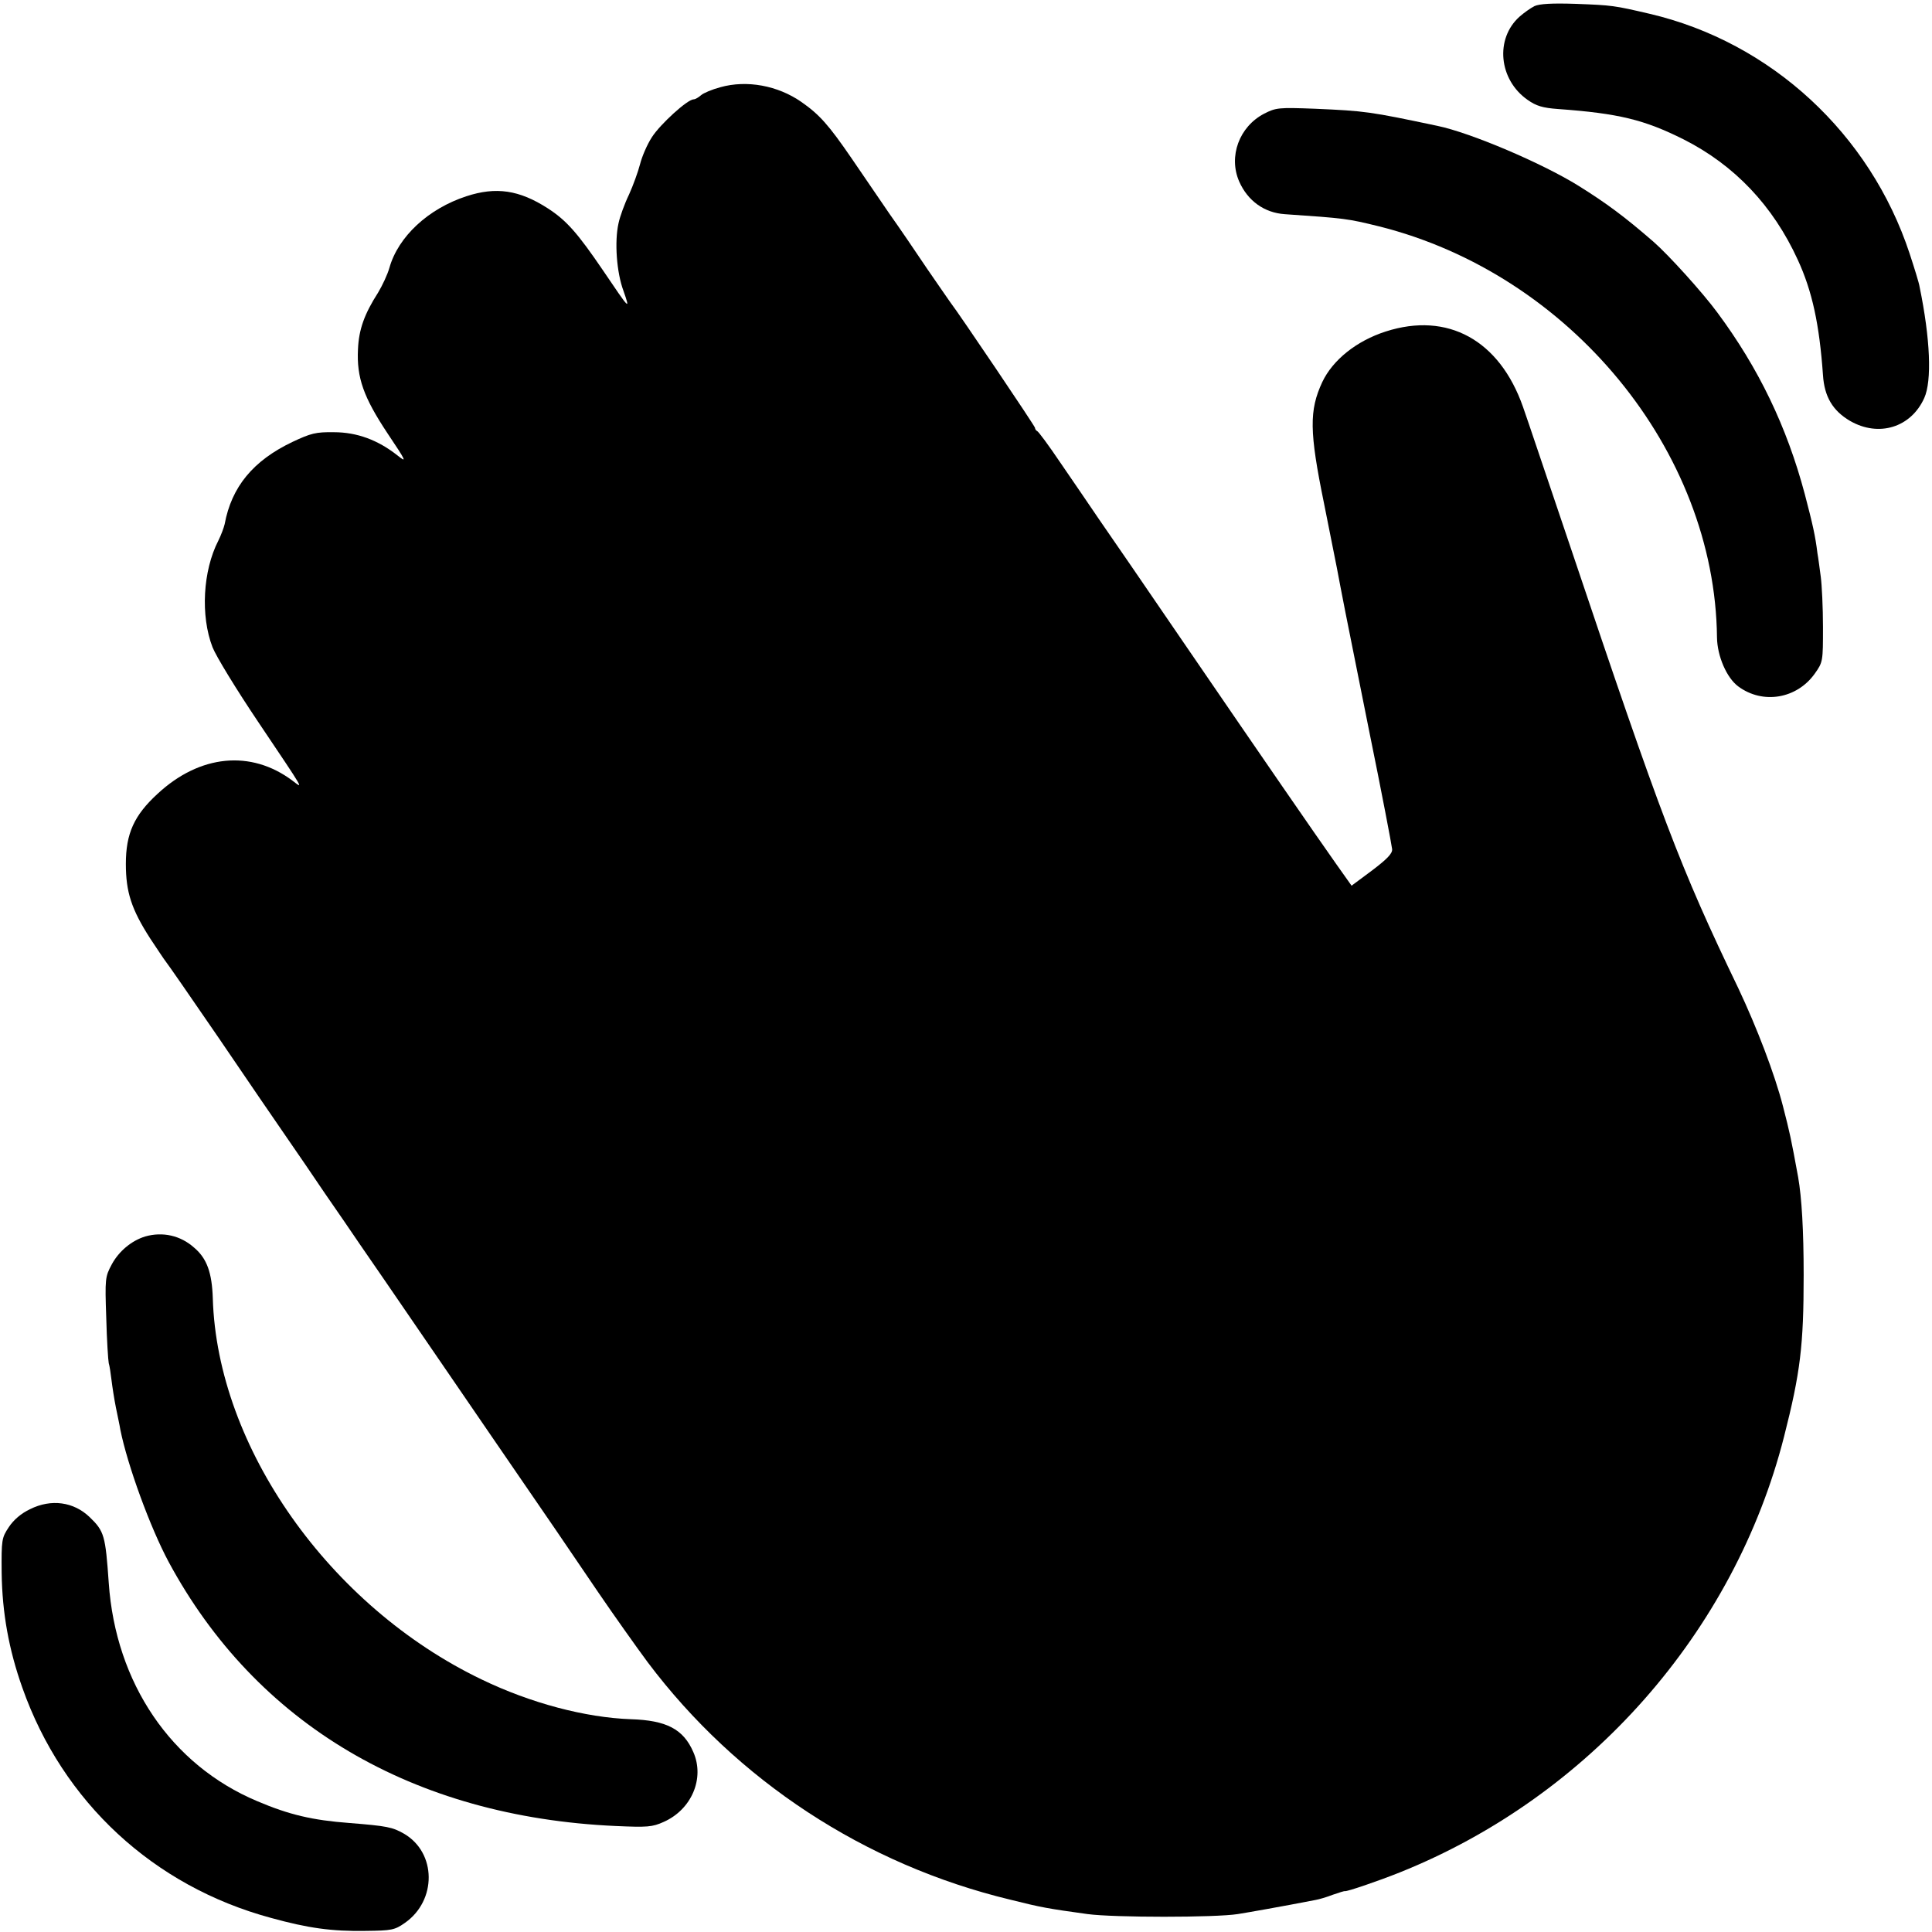 <?xml version="1.0" standalone="no"?>
<!DOCTYPE svg PUBLIC "-//W3C//DTD SVG 20010904//EN"
 "http://www.w3.org/TR/2001/REC-SVG-20010904/DTD/svg10.dtd">
<svg version="1.0" xmlns="http://www.w3.org/2000/svg"
 width="700pt" height="700pt" viewBox="0 0 700 700"
 preserveAspectRatio="xMidYMid meet">
<g transform="translate(0,700) scale(0.1,-0.1)"
fill="#000000" stroke="none">
<path d="M5560 6978 c-14 -7 -38 -24 -54 -38 -90 -80 -76 -229 29 -302 31 -22
55 -29 110 -33 221 -16 313 -39 455 -110 184 -93 324 -240 414 -437 52 -113
78 -233 91 -417 5 -78 35 -129 98 -166 104 -60 221 -24 269 83 28 62 22 214
-17 403 -2 14 -19 68 -36 120 -143 434 -502 766 -942 869 -129 30 -135 31
-267 36 -88 3 -132 0 -150 -8z"/>
<path d="M2610 6684 c-30 -8 -61 -21 -70 -29 -9 -8 -21 -15 -27 -15 -22 0
-121 -90 -151 -137 -17 -26 -36 -70 -43 -98 -7 -27 -25 -77 -40 -110 -16 -33
-33 -80 -38 -104 -15 -67 -7 -178 18 -245 25 -72 24 -71 -74 74 -92 135 -132
181 -200 225 -104 67 -188 79 -295 44 -138 -45 -247 -146 -279 -259 -7 -25
-26 -65 -41 -90 -50 -78 -70 -134 -73 -206 -5 -102 20 -173 107 -304 69 -103
71 -108 36 -80 -71 56 -147 84 -230 84 -66 1 -84 -4 -150 -35 -143 -68 -221
-163 -246 -298 -3 -13 -13 -40 -23 -60 -56 -109 -65 -272 -21 -386 13 -33 87
-154 165 -270 174 -259 165 -244 124 -213 -150 112 -335 94 -488 -48 -85 -78
-115 -144 -115 -254 0 -102 20 -164 88 -270 26 -39 51 -77 56 -83 6 -7 92
-131 192 -277 99 -146 210 -308 246 -360 36 -52 99 -144 140 -205 42 -60 99
-144 127 -185 52 -75 82 -119 302 -440 66 -96 144 -210 174 -254 211 -307 278
-405 387 -566 58 -85 139 -199 179 -253 322 -428 786 -733 1314 -860 112 -28
134 -32 279 -52 96 -13 463 -13 545 0 32 5 163 28 281 51 12 2 40 10 63 19 23
8 42 14 44 13 7 -2 119 36 199 68 686 275 1212 871 1392 1579 59 232 71 329
71 585 0 162 -7 281 -20 355 -26 142 -30 160 -55 257 -30 117 -95 286 -162
428 -211 438 -278 616 -607 1595 -82 242 -159 472 -173 511 -85 242 -273 345
-497 273 -106 -34 -192 -103 -230 -183 -48 -103 -47 -180 6 -439 23 -116 44
-222 47 -236 4 -23 19 -99 30 -156 2 -11 41 -204 86 -430 46 -225 83 -420 84
-432 1 -16 -19 -36 -73 -77 l-74 -55 -56 79 c-84 119 -259 373 -541 785 -139
204 -283 413 -319 465 -35 52 -99 145 -140 205 -41 61 -79 112 -83 113 -4 2
-8 7 -8 12 0 6 -276 415 -307 455 -4 6 -42 60 -83 120 -41 61 -102 151 -137
200 -34 50 -96 141 -138 202 -83 121 -116 158 -182 204 -85 59 -197 80 -293
53z"/>
<path d="M4580 6588 c-90 -47 -130 -155 -90 -246 31 -70 91 -113 165 -118 219
-15 227 -16 341 -44 692 -173 1218 -813 1225 -1490 1 -67 35 -146 77 -177 89
-66 212 -45 277 46 30 42 30 45 30 169 0 70 -4 152 -8 182 -4 30 -9 69 -12 85
-8 65 -17 104 -46 215 -65 244 -167 456 -317 658 -53 72 -177 209 -231 256
-106 92 -171 140 -272 203 -130 81 -390 192 -511 217 -246 52 -262 54 -443 62
-133 5 -142 4 -185 -18z"/>
<path d="M526 2520 c-49 -15 -95 -53 -121 -101 -24 -45 -25 -51 -20 -194 2
-81 7 -155 9 -164 3 -9 7 -36 10 -61 3 -25 10 -70 16 -100 6 -30 14 -66 16
-80 26 -129 108 -354 175 -479 317 -588 885 -924 1620 -957 114 -5 132 -4 174
15 101 45 149 158 107 253 -36 83 -97 115 -227 119 -164 6 -362 58 -540 144
-552 265 -958 842 -974 1381 -3 92 -21 144 -67 183 -50 45 -115 59 -178 41z"/>
<path d="M109 1532 c-32 -15 -60 -39 -77 -65 -26 -39 -27 -46 -26 -166 2 -145
26 -278 75 -416 146 -414 475 -719 901 -834 134 -37 220 -49 342 -47 95 1 106
3 143 29 116 81 115 254 -3 323 -42 24 -61 28 -199 39 -133 10 -218 30 -333
79 -312 131 -513 428 -538 791 -12 171 -16 187 -69 238 -58 56 -140 67 -216
29z"/>
</g>
</svg>
